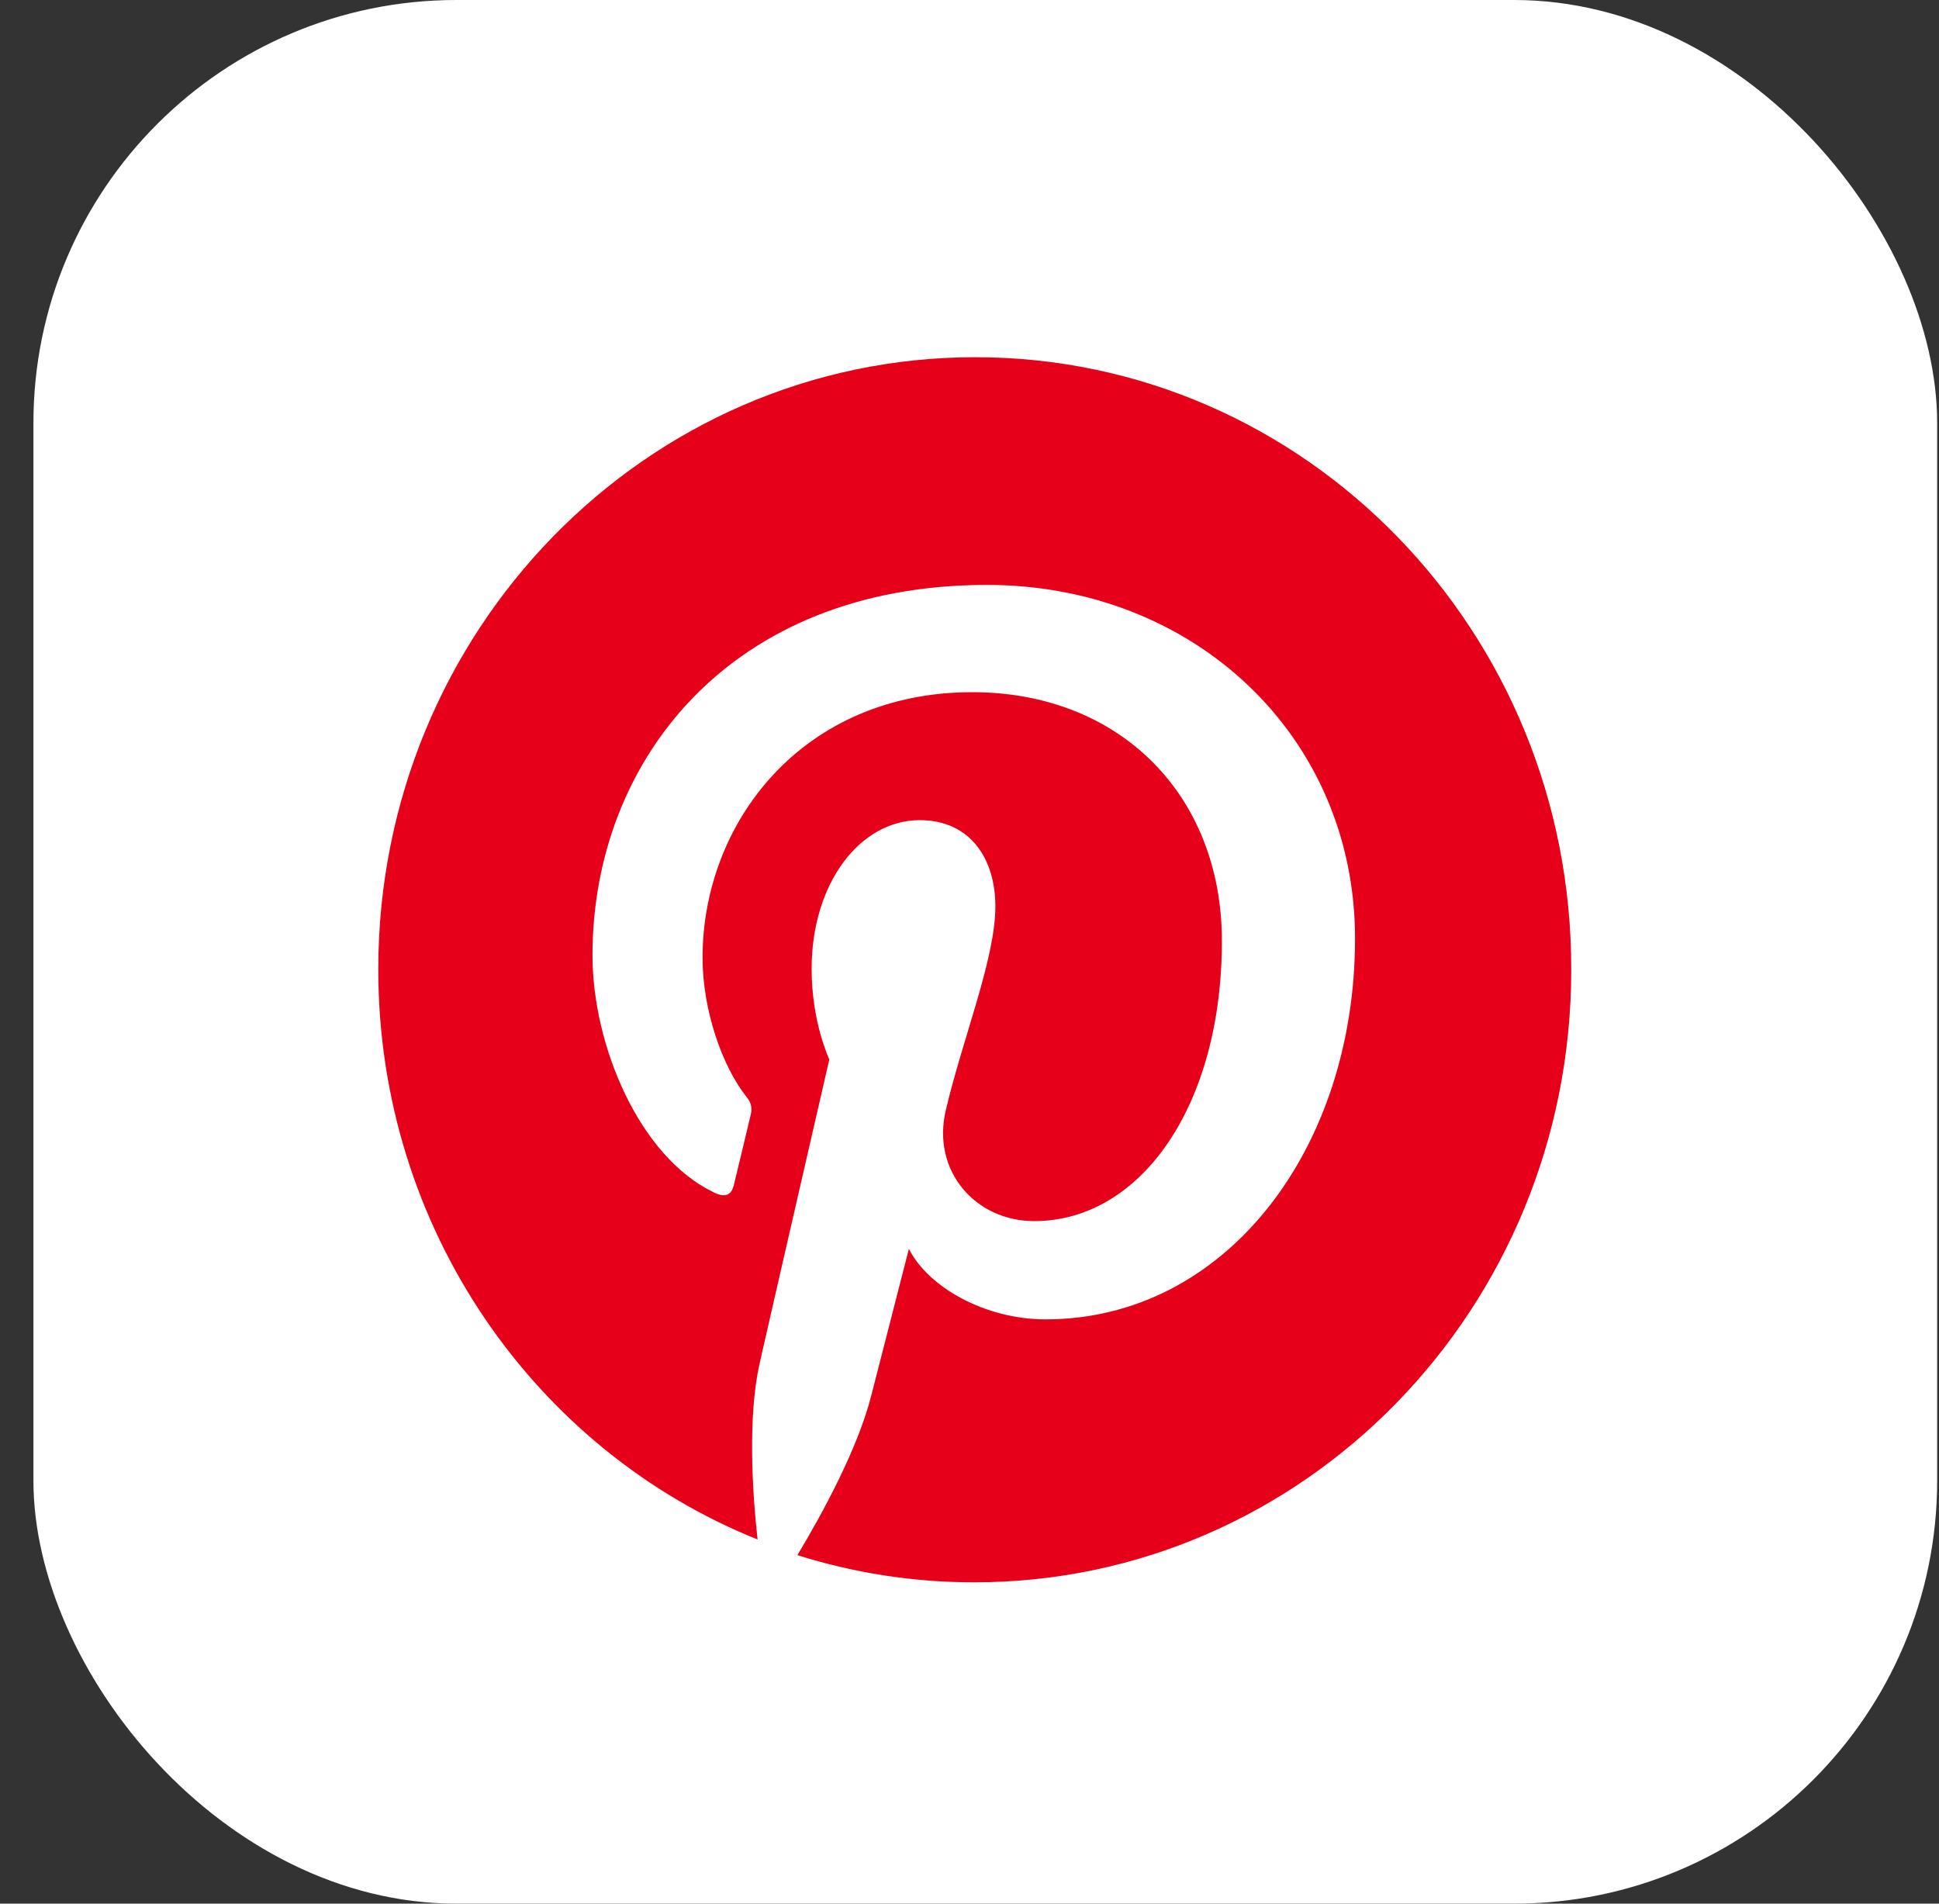 <svg width="55" height="54" viewBox="0 0 55 54" fill="none" xmlns="http://www.w3.org/2000/svg">
<rect x="0" y="0" width="55" height="54" fill="#333333" stroke="none"/>
<g clip-path="url(#clip0_2337_40267)">
<path d="M27.596 72.562C49.615 72.562 67.464 54.21 67.464 31.571C67.464 8.933 49.615 -9.419 27.596 -9.419C5.578 -9.419 -12.271 8.933 -12.271 31.571C-12.271 54.21 5.578 72.562 27.596 72.562Z" fill="white"/>
<path d="M27.663 10.133C18.311 10.133 10.73 17.906 10.73 27.495C10.73 34.854 15.19 41.141 21.489 43.67C21.336 42.299 21.21 40.184 21.545 38.683C21.851 37.326 23.524 30.052 23.524 30.052C23.524 30.052 23.022 29.009 23.022 27.48C23.022 25.065 24.388 23.265 26.088 23.265C27.537 23.265 28.234 24.38 28.234 25.709C28.234 27.195 27.314 29.424 26.827 31.496C26.422 33.225 27.677 34.639 29.335 34.639C32.345 34.639 34.659 31.381 34.659 26.695C34.659 22.536 31.746 19.635 27.579 19.635C22.757 19.635 19.928 23.336 19.928 27.166C19.928 28.652 20.485 30.253 21.182 31.124C21.322 31.296 21.336 31.453 21.294 31.624C21.168 32.167 20.876 33.353 20.82 33.596C20.75 33.911 20.569 33.982 20.249 33.825C18.13 32.81 16.806 29.652 16.806 27.095C16.806 21.622 20.681 16.592 27.997 16.592C33.864 16.592 38.436 20.879 38.436 26.623C38.436 32.61 34.756 37.426 29.656 37.426C27.942 37.426 26.325 36.511 25.781 35.425C25.781 35.425 24.931 38.741 24.722 39.555C24.346 41.07 23.315 42.956 22.618 44.114C24.206 44.614 25.879 44.885 27.635 44.885C36.986 44.885 44.568 37.112 44.568 27.523C44.596 17.906 37.014 10.133 27.663 10.133Z" fill="#E60019"/>
</g>
<defs>
<clipPath id="clip0_2337_40267">
<rect x="0.948" width="54" height="54" rx="12" fill="white"/>
</clipPath>
</defs>
</svg>
